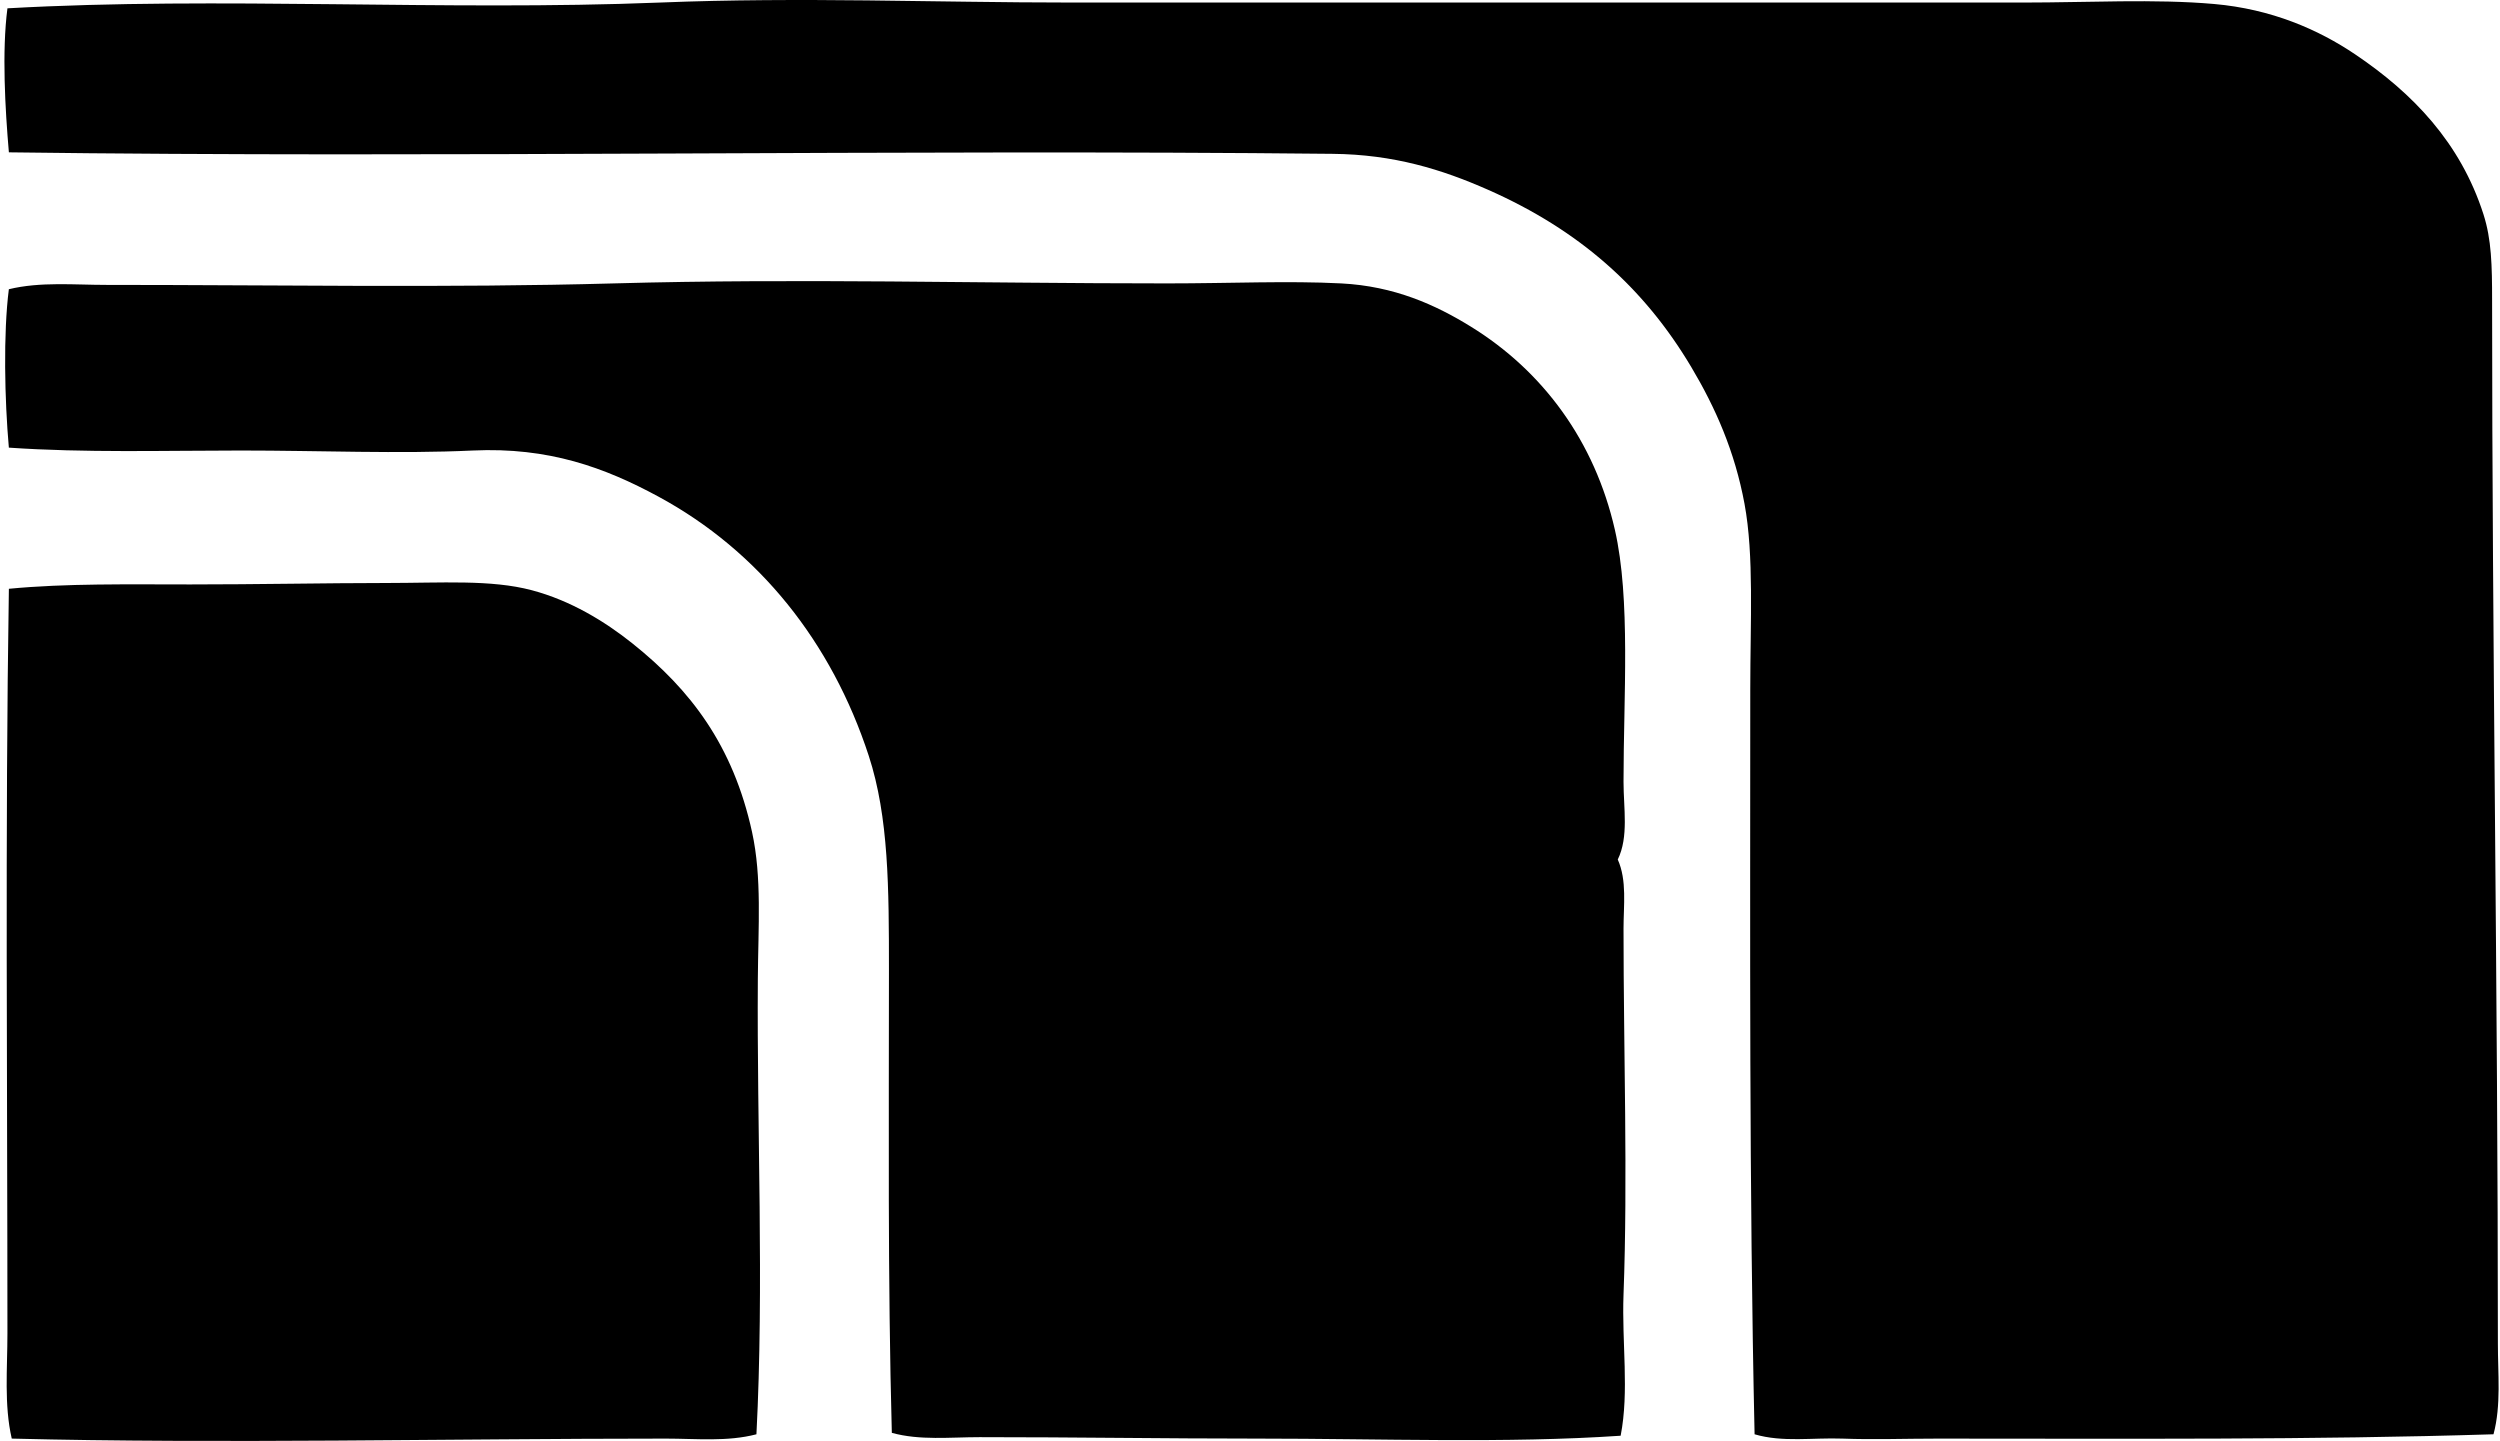 <svg xmlns="http://www.w3.org/2000/svg" width="347" height="200" fill="none" viewBox="0 0 347 200">
  <path fill="#000" fill-rule="evenodd" d="M346.099 199.078c-25.383.791-50.482.6-77.17.6-4.419 0-8.874.163-13.195 0-4.125-.151-8.295.55-12.197-.6-.766-34.49-.599-69.205-.599-103.36 0-9.478.534-18.601-.799-25.788-1.349-7.264-4.011-13.313-7.394-18.992-6.559-11.01-15.527-18.996-28.193-24.593-6.436-2.84-13.093-4.908-21.588-4.993-59.691-.636-124.016.59-183.731-.208-.518-5.992-.979-14.019-.2-19.99 29.57-1.66 60.526.403 90.565-.8 19.84-.795 37.947 0 57.18 0 43.784-.004 88.205 0 132.148 0 8.903 0 18.136-.526 26.391.2 7.969.701 14.471 3.542 19.595 7 7.957 5.364 14.589 12.216 17.793 22.191 1.121 3.498 1.199 7.08 1.199 11.993 0 47.123.803 96.419.803 144.74-.008 4.166.477 8.524-.608 12.6Z" clip-rule="evenodd"/>
  <path fill="#000" fill-rule="evenodd" d="M224.946 199.279c-15.833 1.076-33.158.399-50.381.399-12.836 0-25.587-.204-38.587-.2-4.105 0-8.303.477-12.192-.599-.575-21.36-.4-42.716-.4-64.175 0-11.43-.024-21.282-2.8-29.79-5.149-15.78-15.242-28.433-29.191-35.982-7.456-4.036-15.225-6.893-25.791-6.4-10.236.481-21.173 0-32.188 0-10.716.004-21.629.33-32.187-.4-.587-6.615-.783-15.873 0-21.988 4.378-1.063 9.062-.599 13.595-.599 23.296-.004 47.416.432 70.375-.208 25.926-.721 50.551 0 76.77 0 8.887 0 16.758-.383 24.194 0 7.37.38 13.085 2.968 17.989 5.997 10.024 6.183 17.19 15.91 19.991 28.192 2.205 9.649 1.202 23.19 1.202 34.984 0 3.685.742 7.626-.799 10.794 1.296 2.898.799 6.379.799 9.596 0 17.051.603 34.657 0 50.779-.249 6.734.807 13.391-.399 19.6Z" clip-rule="evenodd"/>
  <path fill="#000" fill-rule="evenodd" d="M104.993 199.078c-4.044 1.06-8.361.599-12.596.599-30.251.005-61.721.734-90.765 0-1.08-4.679-.6-9.738-.6-14.593 0-34.853-.33-69.719.2-103.361 7.957-.762 16.538-.603 25.188-.603 9.017.004 18.756-.196 27.19-.2 7.7-.004 14.54-.497 20.19.999 5.377 1.426 10.11 4.296 13.994 7.398 8.019 6.4 13.958 14.113 16.595 26.191 1.374 6.302.852 13.098.799 20.394-.146 20.765.877 42.509-.195 63.176Z" clip-rule="evenodd"/>
</svg>
